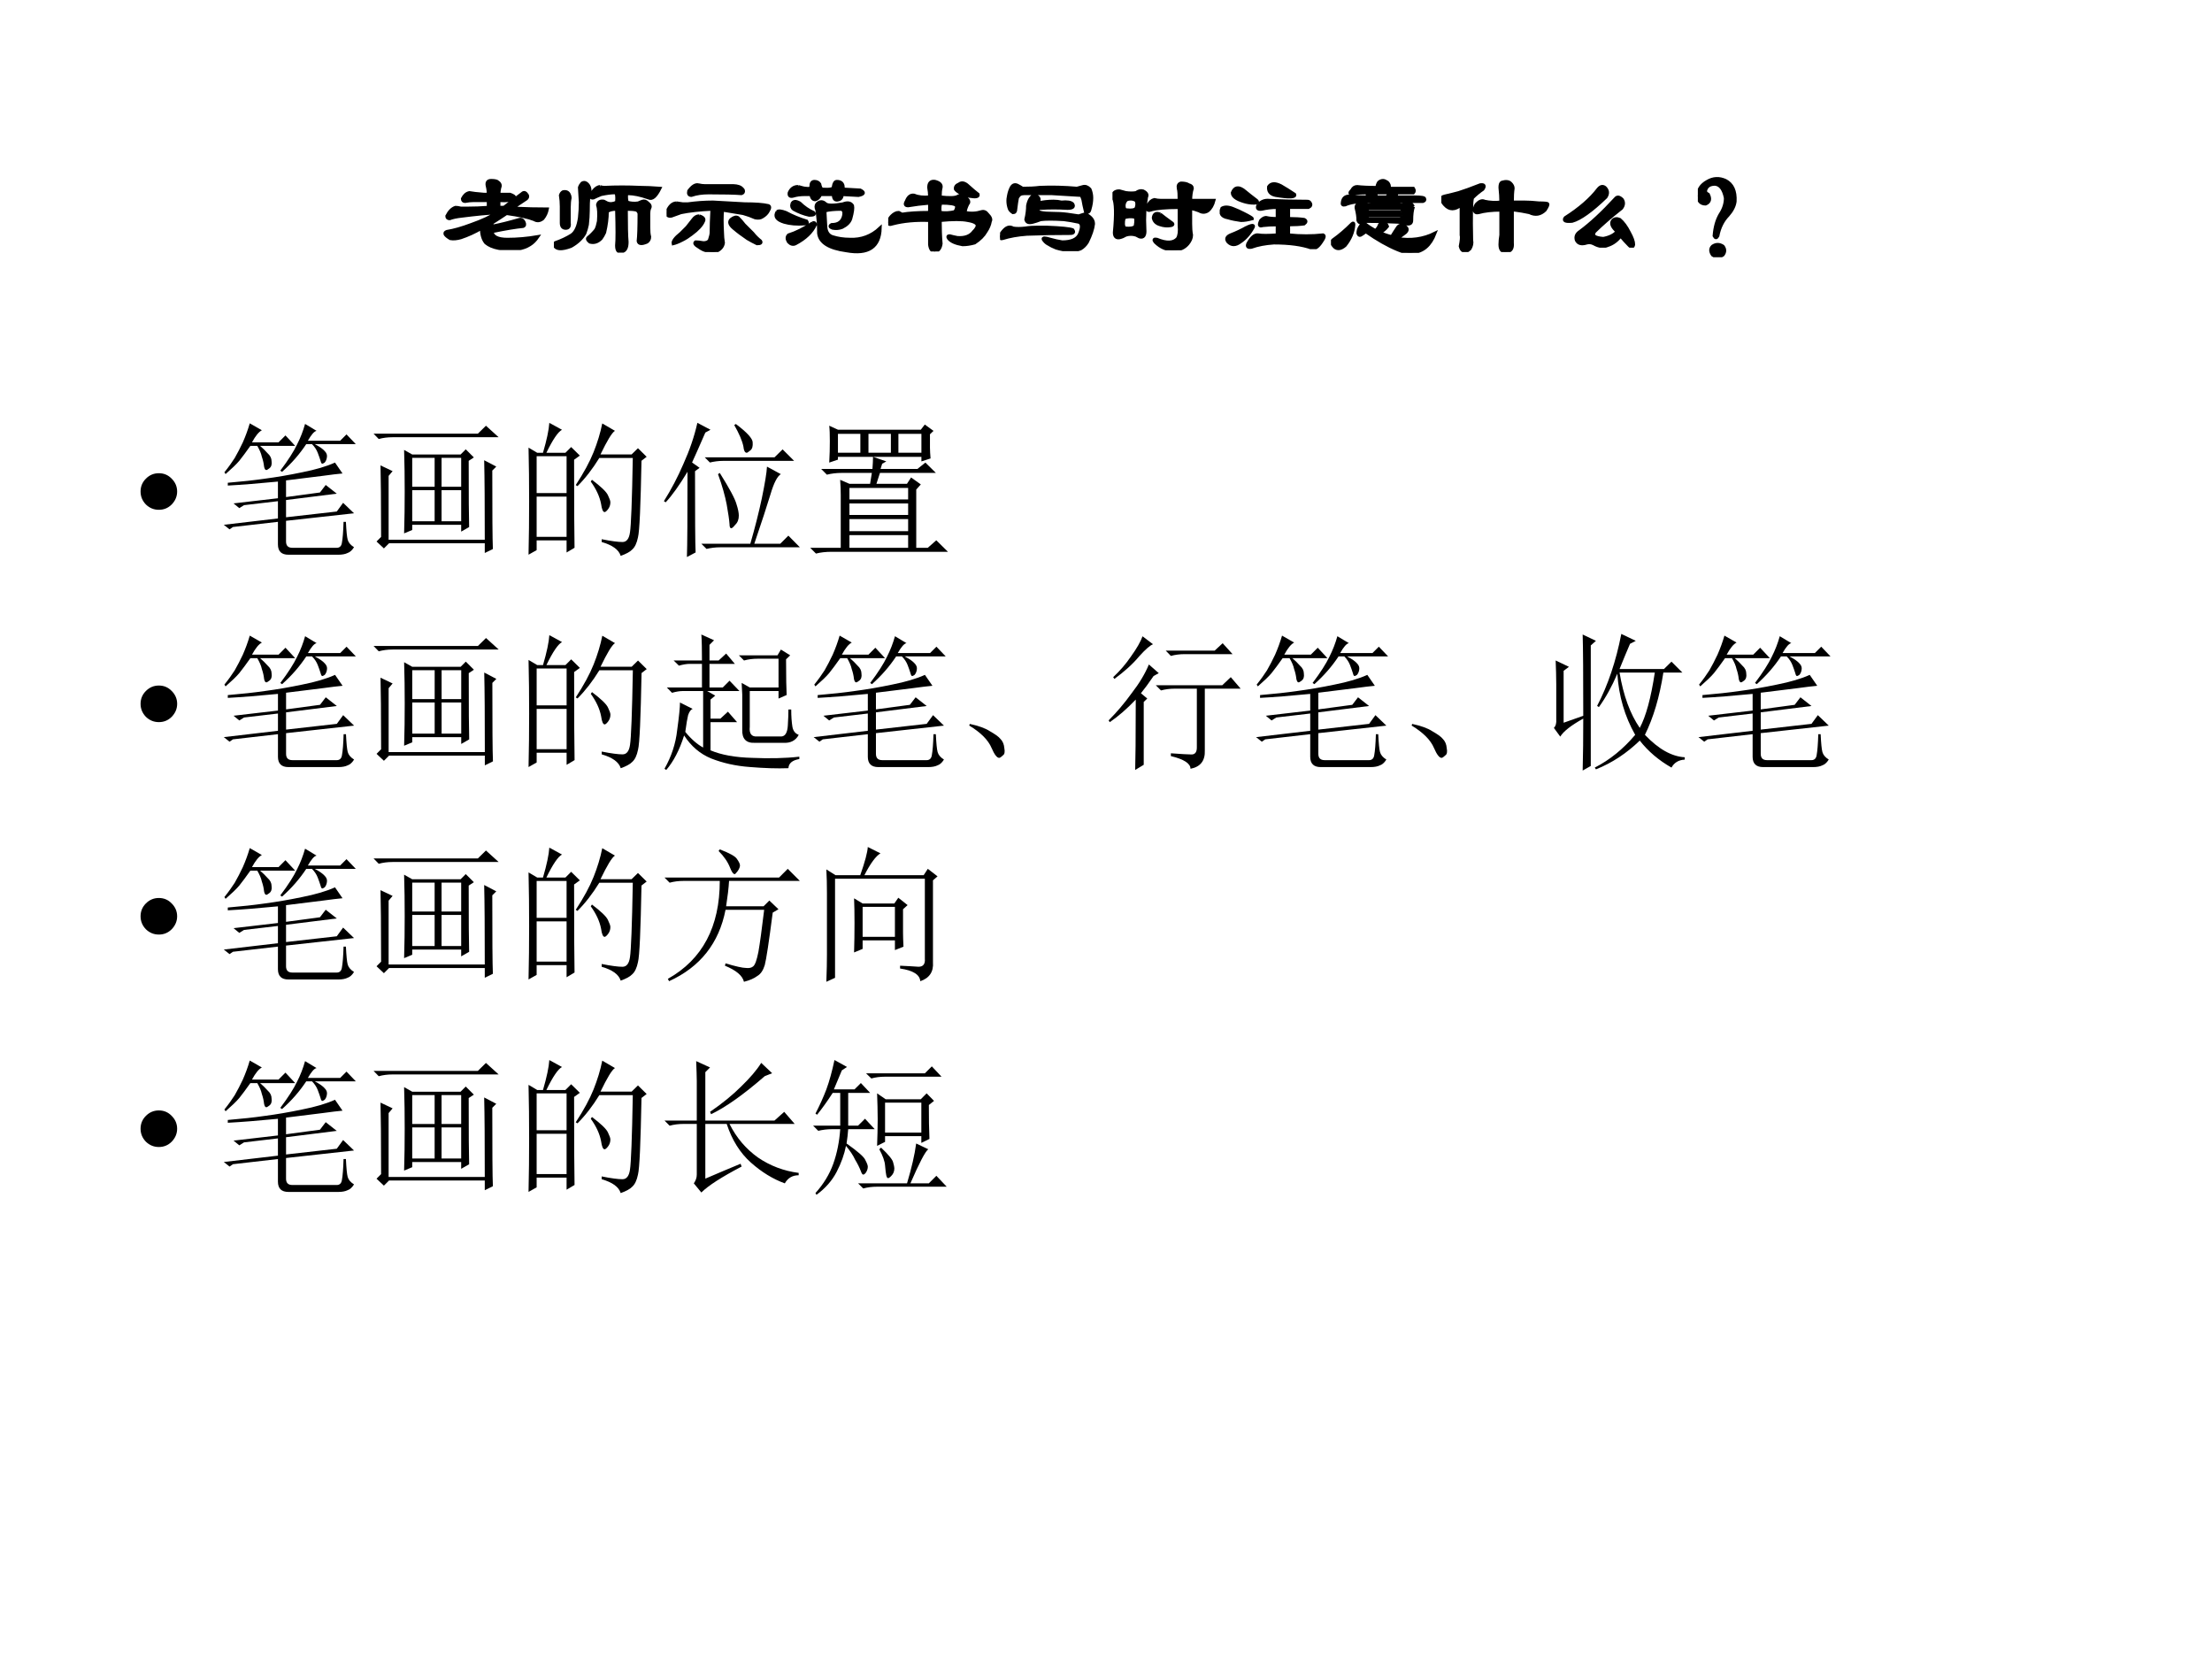 <?xml version="1.0" encoding="UTF-8" standalone="no"?>
<!DOCTYPE svg PUBLIC "-//W3C//DTD SVG 1.1//EN" "http://www.w3.org/Graphics/SVG/1.1/DTD/svg11.dtd">
<svg xmlns="http://www.w3.org/2000/svg" xmlns:xlink="http://www.w3.org/1999/xlink" version="1.1" width="720pt" height="540pt" viewBox="0 0 720 540">
<rect x="0" y="0" width="720" height="540" fill="#808080" stroke="none"/>
<g enable-background="new">
<g>
<g id="Layer-1" data-name="Artifact">
<clipPath id="cp10">
<path transform="matrix(1,0,0,-1,0,540)" d="M 0 0 L 720 0 L 720 540 L 0 540 Z " fill-rule="evenodd"/>
</clipPath>
<g clip-path="url(#cp10)">
<path transform="matrix(1,0,0,-1,0,540)" d="M 0 0 L 720 0 L 720 540 L 0 540 Z " fill="#ffffff" fill-rule="evenodd"/>
</g>
</g>
<g id="Layer-1" data-name="P">
<clipPath id="cp11">
<path transform="matrix(1,0,0,-1,0,540)" d="M 0 0 L 720 0 L 720 540 L 0 540 Z " fill-rule="evenodd"/>
</clipPath>
<g clip-path="url(#cp11)">
<symbol id="font_c_3531">
<path d="M .438 .167 C .443 .12 .49 .096 .578 .096 C .667 .096 .758 .104 .852 .12 C .831 .089 .807 .065 .781 .049 C .75 .029 .714 .016 .672 .01 C .536 -0 .44 .018 .383 .065 C .357 .096 .344 .141 .344 .198 C .281 .161 .219 .133 .156 .112 C .12 .102 .089 .099 .062 .104 C .01 .135 0 .156 .031 .167 C .094 .177 .167 .198 .25 .229 C .354 .266 .432 .302 .484 .339 C .396 .333 .289 .323 .164 .307 C .117 .302 .081 .294 .055 .284 C .039 .284 .031 .292 .031 .307 C .052 .349 .078 .375 .109 .385 C .12 .385 .135 .383 .156 .378 L .227 .378 C .279 .378 .339 .38 .406 .385 L .406 .448 L .273 .448 C .247 .448 .221 .445 .195 .44 C .18 .44 .172 .448 .172 .464 C .188 .495 .208 .513 .234 .518 C .26 .513 .305 .508 .367 .503 L .406 .503 C .406 .523 .404 .547 .398 .573 C .388 .609 .398 .628 .43 .628 C .456 .628 .474 .625 .484 .62 C .51 .604 .518 .586 .508 .565 C .503 .544 .5 .523 .5 .503 L .602 .503 C .633 .492 .646 .482 .641 .471 C .625 .451 .578 .443 .5 .448 L .5 .385 L .547 .385 C .615 .438 .669 .479 .711 .51 C .727 .526 .742 .521 .758 .495 C .763 .484 .76 .474 .75 .464 C .693 .427 .651 .398 .625 .378 C .745 .372 .849 .37 .938 .37 C .932 .339 .919 .31 .898 .284 C .872 .263 .846 .26 .82 .276 C .768 .297 .685 .315 .57 .331 C .523 .299 .479 .271 .438 .245 L .438 .214 C .516 .229 .599 .25 .688 .276 C .703 .281 .716 .273 .727 .253 C .737 .232 .734 .219 .719 .214 C .656 .208 .562 .193 .438 .167 Z "/>
</symbol>
<symbol id="font_c_1338">
<path d="M .419 .596 C .43 .591 .443 .589 .458 .589 C .562 .594 .669 .594 .779 .589 C .831 .589 .891 .586 .958 .581 C .922 .508 .888 .479 .857 .495 C .784 .521 .721 .534 .669 .534 C .654 .534 .651 .508 .661 .456 C .693 .445 .727 .443 .763 .448 C .773 .453 .786 .458 .802 .464 C .818 .469 .833 .464 .849 .448 C .87 .432 .875 .417 .865 .401 C .859 .385 .857 .37 .857 .354 L .857 .229 C .857 .193 .859 .164 .865 .143 C .865 .122 .857 .107 .841 .096 C .794 .076 .768 .078 .763 .104 C .768 .146 .771 .229 .771 .354 C .766 .37 .758 .38 .747 .385 C .727 .391 .695 .393 .654 .393 C .654 .247 .656 .148 .661 .096 C .661 .044 .646 .016 .615 .01 C .583 0 .568 .018 .568 .065 C .573 .112 .573 .221 .568 .393 C .526 .393 .497 .385 .482 .37 C .482 .312 .474 .25 .458 .182 C .448 .161 .438 .143 .427 .128 C .396 .096 .362 .086 .326 .096 C .305 .112 .299 .125 .31 .135 C .336 .156 .359 .18 .38 .206 C .391 .227 .398 .253 .404 .284 C .409 .352 .406 .401 .396 .432 C .401 .458 .419 .469 .451 .464 C .461 .458 .471 .453 .482 .448 C .508 .438 .536 .44 .568 .456 C .573 .513 .568 .542 .552 .542 C .516 .542 .474 .536 .427 .526 C .401 .516 .378 .505 .357 .495 C .326 .49 .326 .51 .357 .557 C .378 .583 .398 .596 .419 .596 M .138 .526 C .143 .516 .146 .505 .146 .495 C .141 .474 .138 .445 .138 .409 L .138 .268 C .143 .237 .133 .221 .107 .221 C .081 .221 .068 .237 .068 .268 L .068 .417 C .068 .453 .065 .487 .06 .518 C .065 .534 .073 .544 .083 .549 C .109 .555 .128 .547 .138 .526 M .302 .62 C .318 .604 .326 .583 .326 .557 C .315 .536 .31 .477 .31 .378 C .31 .341 .307 .299 .302 .253 C .297 .227 .289 .201 .279 .174 C .253 .128 .211 .089 .154 .057 C .07 .026 .021 .029 .005 .065 C 0 .076 .003 .083 .013 .089 C .07 .109 .12 .133 .161 .159 C .198 .185 .221 .237 .232 .315 C .237 .362 .24 .409 .24 .456 L .232 .589 C .237 .604 .245 .617 .255 .628 C .271 .638 .286 .635 .302 .62 Z "/>
</symbol>
<symbol id="font_c_2e6a">
<path d="M .091 .443 L .146 .435 C .161 .435 .177 .435 .193 .435 C .266 .445 .341 .451 .419 .451 C .513 .445 .609 .44 .708 .435 C .802 .435 .872 .43 .919 .419 C .935 .414 .935 .398 .919 .372 C .909 .352 .891 .333 .865 .318 C .849 .307 .828 .305 .802 .31 C .766 .326 .729 .339 .693 .349 L .505 .38 C .5 .328 .5 .258 .505 .169 C .505 .143 .508 .115 .513 .083 C .508 .047 .484 .021 .443 .005 C .417 -0 .388 .003 .357 .013 C .336 .018 .315 .029 .294 .044 C .258 .065 .247 .081 .263 .091 C .279 .091 .302 .089 .333 .083 C .359 .083 .378 .091 .388 .107 C .398 .138 .404 .161 .404 .177 C .404 .229 .406 .299 .411 .388 C .297 .383 .203 .372 .13 .357 C .099 .346 .07 .336 .044 .326 C .013 .32 -0 .333 .005 .365 C .026 .417 .055 .443 .091 .443 M .286 .607 C .307 .602 .328 .599 .349 .599 L .607 .599 C .622 .599 .638 .596 .654 .591 C .669 .586 .682 .576 .693 .56 C .698 .544 .693 .534 .677 .529 C .615 .534 .516 .536 .38 .536 C .323 .536 .271 .529 .224 .513 C .203 .513 .195 .526 .201 .552 C .232 .594 .26 .612 .286 .607 M .294 .326 C .331 .315 .344 .299 .333 .279 C .318 .242 .281 .203 .224 .161 C .198 .141 .169 .122 .138 .107 C .107 .091 .081 .081 .06 .076 C .055 .096 .078 .128 .13 .169 C .146 .185 .164 .203 .185 .224 C .201 .245 .219 .268 .24 .294 C .255 .315 .273 .326 .294 .326 M .646 .31 C .667 .289 .685 .268 .701 .247 C .727 .221 .753 .195 .779 .169 C .799 .143 .823 .12 .849 .099 C .859 .083 .849 .076 .818 .076 C .786 .091 .758 .107 .732 .122 C .685 .154 .643 .185 .607 .216 C .57 .247 .562 .273 .583 .294 C .609 .315 .63 .32 .646 .31 Z "/>
</symbol>
<symbol id="font_c_3833">
<path d="M .214 .615 C .25 .604 .273 .599 .284 .599 C .315 .594 .331 .599 .331 .615 C .331 .646 .341 .661 .362 .661 C .383 .661 .398 .654 .409 .638 C .414 .612 .422 .596 .432 .591 C .505 .586 .539 .594 .534 .615 C .539 .646 .549 .661 .565 .661 C .596 .661 .615 .648 .62 .622 C .62 .602 .625 .591 .635 .591 L .776 .583 C .818 .562 .812 .547 .76 .536 L .612 .544 C .612 .518 .602 .503 .581 .497 C .549 .487 .534 .503 .534 .544 L .417 .544 C .406 .518 .391 .503 .37 .497 C .349 .497 .336 .513 .331 .544 L .276 .544 C .234 .544 .198 .539 .167 .529 C .141 .523 .13 .534 .135 .56 C .151 .596 .177 .615 .214 .615 M .159 .458 C .169 .484 .193 .487 .229 .466 C .266 .43 .307 .401 .354 .38 C .37 .365 .357 .357 .315 .357 C .268 .367 .221 .385 .174 .411 C .159 .422 .154 .438 .159 .458 M .026 .388 C .036 .398 .062 .396 .104 .38 C .161 .349 .224 .323 .292 .302 C .302 .286 .297 .279 .276 .279 C .203 .273 .141 .279 .089 .294 C .021 .315 0 .346 .026 .388 M .346 .286 C .362 .292 .37 .286 .37 .271 C .339 .203 .279 .146 .19 .099 C .169 .089 .148 .094 .128 .115 C .112 .141 .112 .161 .128 .177 C .195 .198 .268 .234 .346 .286 M .604 .411 C .542 .411 .492 .406 .456 .396 L .464 .247 C .469 .201 .49 .172 .526 .161 C .573 .146 .625 .138 .682 .138 C .786 .133 .878 .167 .956 .24 C .951 .068 .849 0 .651 .036 C .495 .057 .411 .109 .401 .193 C .401 .266 .396 .336 .385 .404 C .375 .424 .375 .443 .385 .458 C .411 .484 .438 .484 .464 .458 C .484 .443 .536 .443 .62 .458 C .661 .474 .69 .469 .706 .443 C .711 .422 .706 .383 .69 .326 C .68 .294 .654 .268 .612 .247 C .586 .237 .557 .234 .526 .24 C .5 .25 .497 .26 .518 .271 C .581 .271 .617 .299 .628 .357 C .633 .388 .625 .406 .604 .411 Z "/>
</symbol>
<symbol id="font_c_396">
<path d="M .375 .352 L .375 .438 C .302 .432 .237 .424 .18 .414 C .154 .414 .148 .427 .164 .453 C .18 .495 .203 .513 .234 .508 C .271 .492 .318 .487 .375 .492 C .375 .523 .372 .552 .367 .578 C .367 .62 .385 .638 .422 .633 C .464 .622 .482 .604 .477 .578 C .471 .557 .469 .529 .469 .492 C .557 .482 .612 .484 .633 .5 C .654 .51 .677 .505 .703 .484 C .729 .464 .734 .445 .719 .43 C .703 .398 .695 .372 .695 .352 C .747 .341 .797 .344 .844 .359 C .865 .365 .883 .357 .898 .336 C .924 .31 .932 .289 .922 .273 C .917 .242 .904 .211 .883 .18 C .862 .143 .828 .109 .781 .078 C .745 .068 .708 .062 .672 .062 C .609 .073 .568 .091 .547 .117 C .536 .133 .539 .141 .555 .141 C .576 .135 .599 .13 .625 .125 C .693 .12 .742 .138 .773 .18 C .789 .195 .799 .211 .805 .227 C .81 .253 .781 .271 .719 .281 C .667 .292 .583 .292 .469 .281 C .469 .208 .471 .138 .477 .07 C .471 .029 .453 .005 .422 0 C .396 0 .38 .021 .375 .062 L .375 .281 C .25 .286 .138 .276 .039 .25 C .013 .24 0 .245 0 .266 C .005 .286 .016 .305 .031 .32 C .052 .341 .073 .352 .094 .352 C .104 .346 .115 .341 .125 .336 C .182 .346 .266 .352 .375 .352 M .477 .438 C .466 .422 .464 .393 .469 .352 C .516 .346 .56 .349 .602 .359 C .617 .38 .622 .398 .617 .414 C .607 .43 .56 .438 .477 .438 M .711 .602 C .758 .56 .792 .531 .812 .516 C .818 .495 .792 .49 .734 .5 C .672 .516 .63 .536 .609 .562 C .604 .583 .615 .599 .641 .609 C .661 .625 .685 .622 .711 .602 Z "/>
</symbol>
<symbol id="font_c_6c9">
<path d="M .273 .474 C .289 .5 .307 .508 .328 .497 C .354 .487 .359 .466 .344 .435 C .385 .445 .432 .451 .484 .451 C .51 .451 .534 .448 .555 .443 C .607 .448 .641 .443 .656 .427 C .672 .401 .656 .388 .609 .388 C .526 .393 .445 .393 .367 .388 C .357 .388 .346 .383 .336 .372 C .336 .352 .383 .341 .477 .341 C .518 .341 .562 .339 .609 .333 C .641 .328 .674 .323 .711 .318 C .727 .323 .742 .328 .758 .333 C .779 .333 .799 .323 .82 .302 C .836 .286 .844 .268 .844 .247 C .839 .201 .82 .146 .789 .083 C .773 .057 .753 .036 .727 .021 C .669 -0 .596 .003 .508 .029 C .482 .039 .456 .052 .43 .068 C .414 .078 .401 .091 .391 .107 C .385 .122 .406 .122 .453 .107 C .49 .096 .526 .089 .562 .083 C .646 .083 .698 .107 .719 .154 C .745 .216 .742 .253 .711 .263 C .664 .273 .62 .281 .578 .286 C .484 .292 .414 .292 .367 .286 C .341 .276 .318 .268 .297 .263 C .26 .253 .24 .26 .234 .286 C .245 .333 .25 .375 .25 .411 C .255 .438 .263 .458 .273 .474 M .164 .591 C .174 .586 .188 .578 .203 .568 C .26 .568 .312 .57 .359 .576 C .469 .581 .581 .578 .695 .568 C .716 .573 .734 .578 .75 .583 C .771 .589 .792 .581 .812 .56 C .823 .534 .828 .508 .828 .482 C .828 .451 .823 .417 .812 .38 C .807 .354 .794 .346 .773 .357 C .763 .398 .755 .435 .75 .466 C .745 .482 .74 .495 .734 .505 C .646 .51 .557 .516 .469 .521 C .385 .521 .302 .521 .219 .521 C .203 .521 .19 .518 .18 .513 C .169 .503 .161 .492 .156 .482 C .151 .456 .146 .422 .141 .38 C .141 .359 .133 .349 .117 .349 C .102 .359 .091 .37 .086 .38 C .07 .422 .068 .464 .078 .505 C .083 .531 .091 .555 .102 .576 C .117 .602 .138 .607 .164 .591 M .336 .216 C .362 .216 .391 .216 .422 .216 C .552 .211 .63 .203 .656 .193 C .672 .172 .664 .161 .633 .161 C .497 .161 .367 .159 .242 .154 C .159 .148 .086 .135 .023 .115 C .008 .109 0 .117 0 .138 C .01 .159 .023 .177 .039 .193 C .065 .219 .091 .224 .117 .208 C .148 .203 .185 .203 .227 .208 C .263 .214 .299 .216 .336 .216 Z "/>
</symbol>
<symbol id="font_c_1b26">
<path d="M .346 .365 C .315 .354 .307 .37 .323 .411 C .339 .438 .357 .453 .378 .458 C .398 .453 .417 .451 .432 .451 L .604 .451 C .604 .503 .602 .539 .596 .56 C .591 .586 .599 .602 .62 .607 C .651 .607 .674 .602 .69 .591 C .711 .586 .721 .576 .721 .56 C .711 .529 .706 .492 .706 .451 L .917 .451 C .906 .409 .888 .378 .862 .357 C .836 .341 .81 .341 .784 .357 C .758 .367 .732 .375 .706 .38 L .706 .24 C .706 .203 .708 .169 .714 .138 C .714 .112 .703 .086 .682 .06 C .651 .023 .612 .005 .565 .005 C .497 0 .438 .023 .385 .076 C .37 .096 .375 .104 .401 .099 C .49 .062 .552 .065 .589 .107 C .604 .133 .609 .172 .604 .224 L .604 .388 C .479 .388 .393 .38 .346 .365 M .214 .521 C .234 .536 .255 .542 .276 .536 C .307 .521 .318 .503 .307 .482 C .292 .398 .286 .302 .292 .193 C .297 .135 .281 .112 .245 .122 C .234 .128 .224 .133 .214 .138 C .182 .148 .151 .148 .12 .138 C .104 .128 .086 .12 .065 .115 C .034 .109 .018 .125 .018 .161 C .034 .328 .031 .432 .01 .474 C 0 .51 .013 .531 .049 .536 C .055 .536 .06 .536 .065 .536 C .086 .531 .104 .526 .12 .521 C .156 .516 .188 .516 .214 .521 M .432 .326 C .458 .305 .49 .281 .526 .255 C .552 .24 .552 .229 .526 .224 C .495 .219 .464 .221 .432 .232 C .396 .242 .375 .263 .37 .294 C .375 .331 .396 .341 .432 .326 M .128 .458 C .112 .443 .104 .424 .104 .404 C .104 .378 .112 .365 .128 .365 C .174 .359 .203 .365 .214 .38 C .224 .406 .224 .43 .214 .451 C .188 .466 .159 .469 .128 .458 M .104 .294 C .094 .247 .096 .216 .112 .201 C .159 .195 .19 .201 .206 .216 C .216 .268 .214 .297 .198 .302 C .161 .307 .13 .305 .104 .294 Z "/>
</symbol>
<symbol id="font_c_2218">
<path d="M .349 .401 C .375 .432 .409 .445 .451 .44 C .565 .435 .68 .432 .794 .432 C .805 .432 .812 .427 .818 .417 C .828 .401 .823 .388 .802 .378 L .622 .378 L .622 .276 C .68 .276 .727 .273 .763 .268 C .784 .258 .784 .245 .763 .229 C .727 .224 .68 .221 .622 .221 L .622 .128 C .732 .117 .836 .117 .935 .128 C .951 .122 .945 .102 .919 .065 C .888 .018 .859 -0 .833 .01 C .745 .042 .63 .057 .49 .057 C .411 .052 .344 .039 .286 .018 C .255 .013 .245 .023 .255 .049 C .286 .107 .318 .133 .349 .128 C .38 .122 .438 .122 .521 .128 L .521 .221 C .474 .221 .43 .219 .388 .214 C .357 .203 .352 .219 .372 .26 C .393 .281 .411 .289 .427 .284 C .448 .279 .479 .276 .521 .276 L .521 .378 C .469 .378 .422 .372 .38 .362 C .344 .357 .333 .37 .349 .401 M .224 .526 C .255 .5 .292 .471 .333 .44 C .349 .424 .341 .417 .31 .417 C .279 .417 .247 .422 .216 .432 C .148 .453 .115 .479 .115 .51 C .135 .562 .172 .568 .224 .526 M .13 .362 C .156 .352 .185 .339 .216 .323 C .268 .297 .294 .281 .294 .276 C .258 .266 .224 .26 .193 .26 C .151 .266 .112 .273 .076 .284 C .018 .294 0 .323 .021 .37 C .047 .385 .083 .383 .13 .362 M .247 .198 C .294 .219 .312 .219 .302 .198 C .271 .141 .232 .096 .185 .065 C .143 .034 .107 .034 .076 .065 C .055 .091 .062 .112 .099 .128 C .151 .148 .201 .172 .247 .198 M .552 .573 C .589 .552 .63 .526 .677 .495 C .688 .469 .63 .466 .505 .487 C .458 .497 .438 .523 .443 .565 C .464 .596 .5 .599 .552 .573 Z "/>
</symbol>
<symbol id="font_c_163f">
<path d="M .26 .232 C .271 .253 .286 .263 .307 .263 C .333 .242 .365 .221 .401 .201 C .417 .211 .43 .229 .44 .255 C .451 .271 .464 .276 .479 .271 C .495 .266 .505 .255 .51 .24 C .49 .214 .466 .195 .44 .185 C .471 .169 .508 .156 .549 .146 C .565 .172 .583 .201 .604 .232 C .62 .253 .641 .255 .667 .24 C .693 .224 .695 .206 .674 .185 C .654 .169 .628 .151 .596 .13 C .721 .109 .836 .125 .94 .177 C .898 .068 .831 .01 .737 .005 C .695 0 .651 .008 .604 .029 C .516 .065 .419 .12 .315 .193 C .294 .177 .279 .167 .268 .161 C .258 .156 .25 .161 .245 .177 C .245 .198 .25 .216 .26 .232 M .409 .544 C .404 .529 .406 .516 .417 .505 L .503 .505 C .518 .516 .523 .529 .518 .544 L .409 .544 M .19 .568 C .201 .589 .216 .599 .237 .599 C .279 .594 .339 .591 .417 .591 C .417 .607 .422 .622 .432 .638 C .443 .648 .456 .654 .471 .654 C .482 .654 .495 .648 .51 .638 C .526 .622 .531 .604 .526 .583 L .745 .583 C .755 .568 .755 .555 .745 .544 L .589 .544 C .599 .529 .591 .516 .565 .505 L .753 .505 C .815 .505 .846 .5 .846 .49 C .852 .479 .846 .471 .831 .466 L .323 .466 C .24 .466 .174 .456 .128 .435 C .107 .43 .099 .438 .104 .458 C .109 .495 .13 .513 .167 .513 C .214 .508 .273 .505 .346 .505 C .326 .516 .323 .529 .339 .544 C .292 .544 .245 .542 .198 .536 C .167 .531 .164 .542 .19 .568 M .635 .372 C .651 .388 .651 .398 .635 .404 L .339 .404 C .318 .388 .318 .378 .339 .372 L .635 .372 M .643 .341 L .339 .341 C .323 .331 .32 .32 .331 .31 L .628 .31 C .648 .32 .654 .331 .643 .341 M .745 .419 C .734 .388 .729 .346 .729 .294 C .729 .268 .714 .258 .682 .263 C .651 .273 .622 .279 .596 .279 C .503 .284 .406 .286 .307 .286 C .297 .281 .286 .276 .276 .271 C .26 .271 .25 .279 .245 .294 C .245 .326 .24 .362 .229 .404 C .224 .43 .24 .445 .276 .451 C .292 .451 .31 .445 .331 .435 C .393 .44 .464 .443 .542 .443 C .578 .443 .609 .44 .635 .435 C .651 .435 .669 .44 .69 .451 C .711 .456 .729 .445 .745 .419 M .206 .255 C .201 .188 .174 .125 .128 .068 C .091 .036 .06 .031 .034 .052 C .003 .083 -0 .107 .026 .122 C .078 .159 .133 .206 .19 .263 C .201 .273 .206 .271 .206 .255 Z "/>
</symbol>
<symbol id="font_c_3f0">
<path d="M .531 .068 C .531 .094 .534 .122 .539 .154 L .539 .38 C .456 .38 .388 .372 .336 .357 C .315 .352 .302 .359 .297 .38 C .302 .406 .31 .424 .32 .435 C .346 .461 .37 .469 .391 .458 C .438 .448 .487 .445 .539 .451 C .539 .492 .536 .536 .531 .583 C .531 .609 .536 .625 .547 .63 C .583 .641 .609 .638 .625 .622 C .641 .607 .648 .591 .648 .576 C .643 .544 .641 .503 .641 .451 L .75 .451 C .792 .451 .836 .448 .883 .443 C .935 .443 .961 .44 .961 .435 C .966 .43 .958 .411 .938 .38 C .896 .339 .849 .331 .797 .357 C .75 .367 .706 .375 .664 .38 L .641 .38 L .641 .083 C .646 .031 .628 .005 .586 .005 C .549 -0 .531 .021 .531 .068 M .375 .568 C .344 .547 .312 .521 .281 .49 C .271 .458 .268 .331 .273 .107 C .279 .081 .273 .055 .258 .029 C .237 .008 .216 .003 .195 .013 C .185 .018 .177 .031 .172 .052 C .182 .104 .185 .138 .18 .154 L .18 .427 C .122 .38 .073 .38 .031 .427 C .016 .443 .005 .461 0 .482 C 0 .492 .01 .5 .031 .505 C .078 .516 .12 .526 .156 .536 C .208 .552 .273 .576 .352 .607 C .388 .612 .396 .599 .375 .568 Z "/>
</symbol>
<symbol id="font_c_378">
<path d="M .474 .443 C .49 .464 .51 .461 .536 .435 C .552 .409 .549 .383 .529 .357 C .43 .279 .349 .208 .286 .146 C .26 .109 .286 .089 .365 .083 C .422 .094 .464 .115 .49 .146 C .443 .188 .43 .221 .451 .247 C .466 .263 .487 .266 .513 .255 C .544 .229 .573 .19 .599 .138 C .625 .091 .638 .055 .638 .029 C .633 .003 .62 -0 .599 .021 C .573 .047 .547 .076 .521 .107 C .49 .065 .451 .036 .404 .021 C .367 .005 .326 .01 .279 .036 C .258 .047 .237 .049 .216 .044 C .169 .029 .138 .036 .122 .068 C .112 .099 .122 .125 .154 .146 C .253 .219 .359 .318 .474 .443 M .083 .24 C .021 .234 0 .245 .021 .271 C .151 .354 .25 .44 .318 .529 C .339 .555 .359 .56 .38 .544 C .406 .518 .409 .49 .388 .458 C .258 .333 .156 .26 .083 .24 Z "/>
</symbol>
<symbol id="font_c_55a0">
<path d="M .086 .685 C .138 .716 .193 .719 .25 .693 C .312 .661 .341 .599 .336 .505 C .331 .464 .31 .422 .273 .38 C .227 .333 .195 .271 .18 .193 C .169 .172 .159 .172 .148 .193 C .154 .271 .172 .336 .203 .388 C .234 .435 .25 .484 .25 .536 C .234 .615 .203 .656 .156 .661 C .109 .661 .081 .643 .07 .607 C .065 .591 .073 .578 .094 .568 C .115 .526 .107 .497 .07 .482 C .029 .482 .005 .505 0 .552 C 0 .609 .029 .654 .086 .685 M .227 .099 C .247 .073 .247 .047 .227 .021 C .195 -0 .164 -0 .133 .021 C .112 .052 .112 .078 .133 .099 C .164 .12 .195 .12 .227 .099 Z "/>
</symbol>
<use xlink:href="#font_c_3531" transform="matrix(36,0,0,-36,144.355,81.38)"/>
<use xlink:href="#font_c_1338" transform="matrix(36,0,0,-36,180.287,82.224)"/>
<use xlink:href="#font_c_2e6a" transform="matrix(36,0,0,-36,216.97,82.036)"/>
<use xlink:href="#font_c_3833" transform="matrix(36,0,0,-36,252.059,82.88)"/>
<use xlink:href="#font_c_396" transform="matrix(36,0,0,-36,289.116,81.849)"/>
<use xlink:href="#font_c_6c9" transform="matrix(36,0,0,-36,325.517,81.755)"/>
<use xlink:href="#font_c_1b26" transform="matrix(36,0,0,-36,362.106,81.474)"/>
<use xlink:href="#font_c_2218" transform="matrix(36,0,0,-36,397.007,81.099)"/>
<use xlink:href="#font_c_163f" transform="matrix(36,0,0,-36,433.221,82.318)"/>
<use xlink:href="#font_c_3f0" transform="matrix(36,0,0,-36,469.154,82.036)"/>
<use xlink:href="#font_c_378" transform="matrix(36,0,0,-36,508.742,80.63)"/>
<use xlink:href="#font_c_55a0" transform="matrix(36,0,0,-36,552.644,83.724)"/>
<use xlink:href="#font_c_3531" stroke-width=".029" stroke-linecap="butt" stroke-miterlimit="10" stroke-linejoin="miter" transform="matrix(36,0,0,-36,144.355,81.38)" fill="none" stroke="#000000"/>
<use xlink:href="#font_c_1338" stroke-width=".029" stroke-linecap="butt" stroke-miterlimit="10" stroke-linejoin="miter" transform="matrix(36,0,0,-36,180.287,82.224)" fill="none" stroke="#000000"/>
<use xlink:href="#font_c_2e6a" stroke-width=".029" stroke-linecap="butt" stroke-miterlimit="10" stroke-linejoin="miter" transform="matrix(36,0,0,-36,216.97,82.036)" fill="none" stroke="#000000"/>
<use xlink:href="#font_c_3833" stroke-width=".029" stroke-linecap="butt" stroke-miterlimit="10" stroke-linejoin="miter" transform="matrix(36,0,0,-36,252.059,82.88)" fill="none" stroke="#000000"/>
<use xlink:href="#font_c_396" stroke-width=".029" stroke-linecap="butt" stroke-miterlimit="10" stroke-linejoin="miter" transform="matrix(36,0,0,-36,289.116,81.849)" fill="none" stroke="#000000"/>
<use xlink:href="#font_c_6c9" stroke-width=".029" stroke-linecap="butt" stroke-miterlimit="10" stroke-linejoin="miter" transform="matrix(36,0,0,-36,325.517,81.755)" fill="none" stroke="#000000"/>
<use xlink:href="#font_c_1b26" stroke-width=".029" stroke-linecap="butt" stroke-miterlimit="10" stroke-linejoin="miter" transform="matrix(36,0,0,-36,362.106,81.474)" fill="none" stroke="#000000"/>
<use xlink:href="#font_c_2218" stroke-width=".029" stroke-linecap="butt" stroke-miterlimit="10" stroke-linejoin="miter" transform="matrix(36,0,0,-36,397.007,81.099)" fill="none" stroke="#000000"/>
<use xlink:href="#font_c_163f" stroke-width=".029" stroke-linecap="butt" stroke-miterlimit="10" stroke-linejoin="miter" transform="matrix(36,0,0,-36,433.221,82.318)" fill="none" stroke="#000000"/>
<use xlink:href="#font_c_3f0" stroke-width=".029" stroke-linecap="butt" stroke-miterlimit="10" stroke-linejoin="miter" transform="matrix(36,0,0,-36,469.154,82.036)" fill="none" stroke="#000000"/>
<use xlink:href="#font_c_378" stroke-width=".029" stroke-linecap="butt" stroke-miterlimit="10" stroke-linejoin="miter" transform="matrix(36,0,0,-36,508.742,80.63)" fill="none" stroke="#000000"/>
<use xlink:href="#font_c_55a0" stroke-width=".029" stroke-linecap="butt" stroke-miterlimit="10" stroke-linejoin="miter" transform="matrix(36,0,0,-36,552.644,83.724)" fill="none" stroke="#000000"/>
</g>
</g>
<g id="Layer-1" data-name="P">
<clipPath id="cp13">
<path transform="matrix(1,0,0,-1,0,540)" d="M 0 0 L 720 0 L 720 540 L 0 540 Z " fill-rule="evenodd"/>
</clipPath>
<g clip-path="url(#cp13)">
<symbol id="font_e_87">
<path d="M 0 .124 C 0 .158 .012 .187 .036 .211 C .061 .236 .09 .248 .124 .248 C .158 .248 .187 .236 .211 .211 C .235 .187 .248 .158 .248 .124 C .248 .09 .235 .061 .211 .036 C .187 .012 .158 0 .124 0 C .09 0 .061 .012 .036 .036 C .012 .061 0 .09 0 .124 Z "/>
</symbol>
<use xlink:href="#font_e_87" transform="matrix(48,0,0,-48,45.755,165.935)"/>
</g>
</g>
<g id="Layer-1" data-name="P">
<clipPath id="cp15">
<path transform="matrix(1,0,0,-1,0,540)" d="M 0 0 L 720 0 L 720 540 L 0 540 Z " fill-rule="evenodd"/>
</clipPath>
<g clip-path="url(#cp15)">
<symbol id="font_10_3144">
<path d="M .176 .891 L .258 .844 C .237 .833 .215 .806 .191 .762 L .371 .762 L .418 .809 L .484 .738 L .246 .738 C .264 .723 .281 .706 .297 .688 C .315 .672 .324 .654 .324 .633 C .327 .612 .322 .596 .309 .586 C .298 .578 .292 .574 .289 .574 C .281 .574 .276 .582 .273 .598 C .271 .618 .266 .641 .258 .664 C .253 .688 .242 .712 .227 .738 L .18 .738 C .151 .697 .126 .663 .105 .637 C .085 .613 .053 .583 .012 .547 L .004 .559 C .033 .595 .056 .628 .074 .656 C .092 .688 .111 .723 .129 .762 C .147 .803 .163 .846 .176 .891 M .629 .84 C .613 .837 .594 .815 .57 .773 L .789 .773 L .832 .816 L .895 .75 L .617 .75 C .651 .732 .673 .716 .684 .703 C .697 .69 .702 .676 .699 .66 C .697 .645 .691 .633 .684 .625 C .676 .62 .671 .617 .668 .617 C .663 .617 .659 .624 .656 .637 C .651 .652 .645 .671 .637 .691 C .629 .712 .616 .732 .598 .75 L .559 .75 C .514 .682 .46 .62 .395 .562 L .383 .57 C .438 .643 .475 .702 .496 .746 C .52 .793 .538 .84 .551 .887 L .629 .84 M .027 .488 C .121 .496 .206 .505 .281 .516 C .357 .526 .44 .54 .531 .559 C .622 .577 .697 .599 .754 .625 L .805 .551 C .773 .548 .729 .543 .672 .535 C .612 .527 .529 .517 .422 .504 L .422 .391 L .652 .422 L .691 .473 L .766 .414 L .422 .371 L .422 .254 L .766 .293 L .809 .352 L .883 .281 L .422 .23 L .422 .09 C .422 .061 .436 .047 .465 .047 L .766 .047 C .786 .047 .798 .059 .801 .082 C .806 .108 .81 .155 .812 .223 L .828 .223 C .831 .16 .835 .12 .84 .102 C .845 .083 .859 .066 .883 .051 C .87 .03 .855 .017 .84 .012 C .824 .004 .803 0 .777 0 L .438 0 C .391 0 .367 .023 .367 .07 L .367 .223 L .062 .188 L .039 .172 L 0 .203 L .367 .246 L .367 .363 L .137 .336 L .105 .316 L .066 .348 L .367 .383 L .367 .496 C .234 .483 .121 .474 .027 .469 L .027 .488 Z "/>
</symbol>
<symbol id="font_10_2b6b">
<path d="M .754 .09 C .754 .327 .753 .507 .75 .629 L .832 .586 L .805 .559 C .805 .27 .806 .092 .809 .027 L .754 0 L .754 .066 L .105 .066 L .07 .031 L .02 .078 L .051 .109 C .051 .354 .049 .516 .047 .594 L .129 .555 L .102 .523 L .102 .09 L .754 .09 M .207 .133 C .21 .229 .211 .324 .211 .418 C .211 .512 .21 .605 .207 .699 L .262 .668 L .59 .668 L .625 .703 L .68 .648 L .645 .625 C .645 .385 .646 .236 .648 .176 L .594 .145 L .594 .191 L .262 .191 L .262 .156 L .207 .133 M .262 .645 L .262 .449 L .414 .449 L .414 .645 L .262 .645 M .461 .645 L .461 .449 L .594 .449 L .594 .645 L .461 .645 M .262 .426 L .262 .215 L .414 .215 L .414 .426 L .262 .426 M .461 .426 L .461 .215 L .594 .215 L .594 .426 L .461 .426 M 0 .809 L .707 .809 L .762 .863 L .848 .785 L .129 .785 C .095 .785 .064 .781 .035 .773 L 0 .809 Z "/>
</symbol>
<symbol id="font_10_2cb4">
<path d="M .055 .676 L .055 .426 L .258 .426 L .258 .676 L .055 .676 M .055 .402 L .055 .129 L .258 .129 L .258 .402 L .055 .402 M .309 .652 C .309 .348 .31 .148 .312 .055 L .258 .023 L .258 .105 L .055 .105 L .055 .039 L 0 .008 C .003 .13 .004 .251 .004 .371 C .004 .493 .003 .615 0 .734 L .059 .699 L .098 .699 C .124 .788 .138 .855 .141 .902 L .227 .855 C .201 .842 .165 .79 .121 .699 L .25 .699 L .289 .738 L .348 .68 L .309 .652 M .5 .898 L .586 .848 C .565 .835 .533 .781 .488 .688 L .699 .688 L .742 .73 L .801 .672 L .766 .645 C .76 .34 .753 .167 .742 .125 C .734 .086 .721 .059 .703 .043 C .688 .027 .661 .013 .625 0 C .612 .042 .569 .073 .496 .094 L .496 .113 C .561 .1 .608 .094 .637 .094 C .665 .094 .682 .116 .688 .16 C .695 .204 .702 .372 .707 .664 L .48 .664 C .434 .589 .384 .525 .332 .473 L .32 .48 C .375 .564 .415 .638 .441 .703 C .467 .768 .487 .833 .5 .898 M .43 .516 C .492 .469 .529 .434 .539 .41 C .549 .389 .555 .374 .555 .363 C .555 .345 .549 .329 .539 .316 C .529 .303 .521 .297 .516 .297 C .505 .297 .497 .315 .492 .352 C .482 .404 .458 .454 .422 .504 L .43 .516 Z "/>
</symbol>
<symbol id="font_10_57d">
<path d="M .156 0 C .159 .078 .16 .271 .16 .578 C .105 .487 .056 .418 .012 .371 L 0 .379 C .049 .457 .094 .542 .133 .633 C .174 .724 .206 .816 .227 .91 L .316 .863 L .281 .844 C .24 .75 .21 .682 .191 .641 L .242 .605 L .211 .582 C .211 .27 .212 .086 .215 .031 L .156 0 M .477 .895 L .488 .902 C .564 .845 .602 .803 .602 .777 C .604 .751 .599 .733 .586 .723 C .573 .712 .565 .707 .562 .707 C .549 .707 .542 .721 .539 .75 C .531 .789 .51 .837 .477 .895 M .277 .676 L .75 .676 L .805 .73 L .883 .652 L .402 .652 C .371 .652 .341 .648 .312 .641 L .277 .676 M .367 .562 L .379 .57 C .444 .466 .482 .396 .492 .359 C .503 .326 .508 .299 .508 .281 C .508 .255 .5 .234 .484 .219 C .471 .203 .462 .195 .457 .195 C .449 .195 .445 .204 .445 .223 C .443 .254 .436 .298 .426 .355 C .415 .413 .396 .482 .367 .562 M .699 .613 L .793 .562 C .77 .549 .746 .504 .723 .426 C .699 .348 .663 .236 .613 .09 L .789 .09 L .844 .145 L .922 .066 L .383 .066 C .349 .066 .318 .062 .289 .055 L .254 .09 L .586 .09 C .617 .197 .643 .299 .664 .398 C .685 .5 .697 .572 .699 .613 Z "/>
</symbol>
<symbol id="font_10_359e">
<path d="M .188 .812 L .188 .684 L .34 .684 L .34 .812 L .188 .812 M .395 .812 L .395 .684 L .547 .684 L .547 .812 L .395 .812 M .598 .812 L .598 .684 L .754 .684 L .754 .812 L .598 .812 M .129 .867 L .188 .84 L .75 .84 L .777 .875 L .836 .832 L .812 .809 C .812 .775 .812 .745 .812 .719 C .812 .695 .814 .671 .816 .645 L .754 .625 L .754 .656 L .188 .656 L .188 .637 L .129 .617 C .132 .669 .133 .717 .133 .762 C .133 .806 .132 .841 .129 .867 M .266 .125 L .266 .039 L .664 .039 L .664 .125 L .266 .125 M .074 .574 L .422 .574 C .424 .603 .426 .63 .426 .656 L .516 .625 L .488 .609 L .477 .574 L .727 .574 L .781 .617 L .852 .547 L .473 .547 C .465 .521 .457 .496 .449 .473 L .656 .473 L .684 .516 L .75 .469 L .719 .434 L .719 .039 L .797 .039 L .855 .09 L .934 .012 L .145 .012 C .105 .012 .07 .008 .039 0 L 0 .039 L .207 .039 L .207 .398 C .207 .427 .206 .461 .203 .5 L .266 .473 L .406 .473 L .418 .547 L .215 .547 C .178 .547 .145 .543 .113 .535 L .074 .574 M .266 .445 L .266 .367 L .664 .367 L .664 .445 L .266 .445 M .266 .34 L .266 .262 L .664 .262 L .664 .34 L .266 .34 M .266 .234 L .266 .152 L .664 .152 L .664 .234 L .266 .234 Z "/>
</symbol>
<use xlink:href="#font_10_3144" transform="matrix(48,0,0,-48,72.849,180.56)"/>
<use xlink:href="#font_10_2b6b" transform="matrix(48,0,0,-48,121.599,179.998)"/>
<use xlink:href="#font_10_2cb4" transform="matrix(48,0,0,-48,172.036,180.935)"/>
<use xlink:href="#font_10_57d" transform="matrix(48,0,0,-48,216.099,181.31)"/>
<use xlink:href="#font_10_359e" transform="matrix(48,0,0,-48,263.724,180.185)"/>
</g>
</g>
<g id="Layer-1" data-name="P">
<clipPath id="cp17">
<path transform="matrix(1,0,0,-1,0,540)" d="M 0 0 L 720 0 L 720 540 L 0 540 Z " fill-rule="evenodd"/>
</clipPath>
<g clip-path="url(#cp17)">
<use xlink:href="#font_e_87" transform="matrix(48.024,0,0,-48.024,45.756,235.05)"/>
</g>
</g>
<g id="Layer-1" data-name="P">
<clipPath id="cp18">
<path transform="matrix(1,0,0,-1,0,540)" d="M 0 0 L 720 0 L 720 540 L 0 540 Z " fill-rule="evenodd"/>
</clipPath>
<g clip-path="url(#cp18)">
<symbol id="font_10_43a7">
<path d="M .527 .273 L .527 .512 L .523 .59 L .578 .559 L .773 .559 L .773 .754 L .633 .754 C .599 .754 .568 .75 .539 .742 L .504 .777 L .766 .777 L .789 .816 L .852 .777 L .824 .75 C .824 .625 .826 .544 .828 .508 L .773 .484 L .773 .535 L .578 .535 L .578 .293 C .573 .246 .59 .224 .629 .227 L .793 .227 C .819 .229 .833 .254 .836 .301 C .839 .348 .84 .384 .84 .41 L .859 .41 C .859 .363 .862 .324 .867 .293 C .872 .264 .887 .246 .91 .238 C .889 .199 .854 .181 .805 .184 L .613 .184 C .553 .181 .525 .211 .527 .273 M .254 .742 C .254 .815 .253 .874 .25 .918 L .336 .879 L .305 .848 L .305 .742 L .367 .742 L .418 .789 L .477 .719 L .305 .719 L .305 .559 L .395 .559 L .441 .605 L .508 .535 L .289 .535 L .344 .504 L .312 .477 L .312 .348 L .379 .348 L .43 .395 L .492 .324 L .312 .324 L .312 .133 C .385 .102 .479 .085 .594 .082 C .711 .077 .818 .079 .914 .09 L .914 .074 C .867 .066 .842 .046 .84 .012 C .764 .009 .677 .012 .578 .02 C .482 .027 .395 .047 .316 .078 C .241 .109 .18 .161 .133 .234 C .102 .135 .061 .057 .012 0 L 0 .008 C .047 .091 .076 .178 .086 .27 C .099 .363 .105 .426 .105 .457 L .191 .414 C .178 .409 .168 .395 .16 .371 C .155 .35 .148 .312 .141 .258 C .182 .208 .223 .173 .262 .152 L .262 .535 L .125 .535 C .104 .535 .079 .531 .051 .523 L .016 .559 L .254 .559 L .254 .719 L .172 .719 C .151 .719 .126 .715 .098 .707 L .062 .742 L .254 .742 Z "/>
</symbol>
<symbol id="font_10_1c3">
<path d="M .152 .066 C .129 .121 .078 .172 0 .219 L .004 .23 C .064 .217 .109 .201 .141 .18 C .174 .161 .198 .145 .211 .129 C .227 .113 .236 .092 .238 .066 C .243 .04 .24 .023 .227 .016 C .216 .005 .208 0 .203 0 C .188 0 .171 .022 .152 .066 Z "/>
</symbol>
<symbol id="font_10_3e7c">
<path d="M .387 .809 L .719 .809 L .773 .859 L .84 .785 L .516 .785 C .482 .785 .451 .781 .422 .773 L .387 .809 M .422 .113 C .492 .108 .539 .105 .562 .105 C .586 .105 .598 .121 .598 .152 L .598 .551 L .449 .551 C .415 .551 .384 .547 .355 .539 L .32 .574 L .77 .574 L .828 .629 L .895 .551 L .652 .551 L .652 .133 C .655 .062 .622 .021 .555 .008 C .555 .044 .51 .073 .422 .094 L .422 .113 M .23 .906 L .301 .852 C .283 .846 .251 .819 .207 .77 C .163 .717 .107 .667 .039 .617 L .031 .629 C .076 .671 .116 .717 .152 .77 C .191 .824 .217 .87 .23 .906 M .238 .461 L .238 .035 L .18 0 C .182 .057 .184 .216 .184 .477 C .124 .414 .065 .363 .008 .324 L 0 .336 C .055 .391 .107 .452 .156 .52 C .208 .587 .247 .652 .273 .715 L .34 .656 L .305 .637 C .271 .587 .242 .548 .219 .52 L .262 .484 L .238 .461 Z "/>
</symbol>
<symbol id="font_10_1b66">
<path d="M .445 .664 C .471 .508 .517 .383 .582 .289 C .624 .367 .658 .492 .684 .664 L .445 .664 M .457 .926 L .555 .879 L .516 .859 C .495 .81 .471 .753 .445 .688 L .746 .688 L .797 .738 L .871 .664 L .742 .664 C .716 .497 .674 .357 .617 .242 C .708 .146 .798 .095 .887 .09 L .887 .074 C .845 .072 .815 .053 .797 .02 C .711 .069 .639 .13 .582 .203 C .493 .117 .395 .052 .285 .008 L .277 .02 C .379 .072 .47 .146 .551 .242 C .48 .367 .44 .505 .43 .656 C .393 .57 .352 .495 .305 .43 L .293 .438 C .366 .578 .421 .741 .457 .926 M .016 .348 L .016 .586 C .016 .638 .014 .691 .012 .746 L .102 .703 L .066 .676 L .066 .324 L .199 .371 C .199 .645 .198 .828 .195 .922 L .285 .879 L .25 .848 L .25 .031 L .195 0 C .198 .107 .199 .224 .199 .352 C .118 .307 .066 .267 .043 .23 L 0 .289 C .013 .302 .018 .322 .016 .348 Z "/>
</symbol>
<use xlink:href="#font_10_3144" transform="matrix(48.024,0,0,-48.024,72.85,249.682)"/>
<use xlink:href="#font_10_2b6b" transform="matrix(48.024,0,0,-48.024,121.601,249.119)"/>
<use xlink:href="#font_10_2cb4" transform="matrix(48.024,0,0,-48.024,172.039,250.057)"/>
<use xlink:href="#font_10_43a7" transform="matrix(48.024,0,0,-48.024,216.288,250.62)"/>
<use xlink:href="#font_10_3144" transform="matrix(48.024,0,0,-48.024,264.85,249.682)"/>
<use xlink:href="#font_10_1c3" transform="matrix(48.024,0,0,-48.024,315.477,246.68)"/>
<use xlink:href="#font_10_3e7c" transform="matrix(48.024,0,0,-48.024,360.85,250.62)"/>
<use xlink:href="#font_10_3144" transform="matrix(48.024,0,0,-48.024,408.85,249.682)"/>
<use xlink:href="#font_10_1c3" transform="matrix(48.024,0,0,-48.024,459.477,246.68)"/>
<use xlink:href="#font_10_1b66" transform="matrix(48.024,0,0,-48.024,505.788,250.807)"/>
<use xlink:href="#font_10_3144" transform="matrix(48.024,0,0,-48.024,552.85,249.682)"/>
</g>
</g>
<g id="Layer-1" data-name="P">
<clipPath id="cp19">
<path transform="matrix(1,0,0,-1,0,540)" d="M 0 0 L 720 0 L 720 540 L 0 540 Z " fill-rule="evenodd"/>
</clipPath>
<g clip-path="url(#cp19)">
<use xlink:href="#font_e_87" transform="matrix(48,0,0,-48,45.755,304.195)"/>
</g>
</g>
<g id="Layer-1" data-name="P">
<clipPath id="cp20">
<path transform="matrix(1,0,0,-1,0,540)" d="M 0 0 L 720 0 L 720 540 L 0 540 Z " fill-rule="evenodd"/>
</clipPath>
<g clip-path="url(#cp20)">
<symbol id="font_10_1be9">
<path d="M 0 .707 L .777 .707 L .836 .766 L .918 .684 L .438 .684 C .435 .634 .428 .577 .418 .512 L .672 .512 L .711 .551 L .773 .492 L .734 .469 C .708 .268 .69 .15 .68 .113 C .669 .077 .652 .052 .629 .039 C .608 .023 .578 .01 .539 0 C .529 .042 .486 .078 .41 .109 L .414 .125 C .484 .104 .53 .094 .551 .094 C .574 .091 .591 .095 .602 .105 C .615 .116 .626 .148 .637 .203 C .647 .26 .66 .355 .676 .488 L .414 .488 C .37 .262 .242 .1 .031 .004 L .023 .02 C .258 .152 .375 .374 .375 .684 L .129 .684 C .095 .684 .064 .68 .035 .672 L 0 .707 M .375 .898 C .443 .872 .482 .85 .492 .832 C .505 .814 .512 .799 .512 .789 C .512 .779 .507 .766 .496 .75 C .486 .737 .479 .73 .477 .73 C .466 .73 .456 .745 .445 .773 C .43 .812 .404 .85 .367 .887 L .375 .898 Z "/>
</symbol>
<symbol id="font_10_a41">
<path d="M .246 .508 L .246 .305 L .465 .305 L .465 .508 L .246 .508 M .5 .109 C .552 .107 .594 .104 .625 .102 C .656 .102 .671 .12 .668 .156 L .668 .699 L .059 .699 L .059 .027 L 0 0 C .003 .076 .004 .137 .004 .184 L .004 .602 C .004 .656 .003 .71 0 .762 L .062 .723 L .23 .723 C .262 .814 .279 .878 .281 .914 L .367 .871 C .336 .853 .299 .803 .258 .723 L .66 .723 L .688 .766 L .754 .715 L .723 .688 L .723 .133 C .728 .068 .699 .025 .637 .004 C .634 .048 .589 .077 .5 .09 L .5 .109 M .52 .332 C .52 .311 .521 .28 .523 .238 L .465 .215 L .465 .281 L .246 .281 L .246 .223 L .188 .199 C .19 .264 .191 .331 .191 .398 C .191 .466 .19 .522 .188 .566 L .246 .531 L .461 .531 L .488 .57 L .551 .52 L .52 .492 L .52 .332 Z "/>
</symbol>
<use xlink:href="#font_10_3144" transform="matrix(48,0,0,-48,72.849,318.82)"/>
<use xlink:href="#font_10_2b6b" transform="matrix(48,0,0,-48,121.599,318.257)"/>
<use xlink:href="#font_10_2cb4" transform="matrix(48,0,0,-48,172.036,319.195)"/>
<use xlink:href="#font_10_1be9" transform="matrix(48,0,0,-48,216.286,319.57)"/>
<use xlink:href="#font_10_a41" transform="matrix(48,0,0,-48,268.974,319.57)"/>
</g>
</g>
<g id="Layer-1" data-name="P">
<clipPath id="cp21">
<path transform="matrix(1,0,0,-1,0,540)" d="M 0 0 L 720 0 L 720 540 L 0 540 Z " fill-rule="evenodd"/>
</clipPath>
<g clip-path="url(#cp21)">
<use xlink:href="#font_e_87" transform="matrix(48,0,0,-48,45.755,373.345)"/>
</g>
</g>
<g id="Layer-1" data-name="P">
<clipPath id="cp22">
<path transform="matrix(1,0,0,-1,0,540)" d="M 0 0 L 720 0 L 720 540 L 0 540 Z " fill-rule="evenodd"/>
</clipPath>
<g clip-path="url(#cp22)">
<symbol id="font_10_4baf">
<path d="M .219 .488 C .219 .639 .219 .729 .219 .758 C .219 .789 .217 .833 .215 .891 L .309 .848 L .277 .816 L .277 .488 L .746 .488 L .812 .547 L .883 .465 L .441 .465 C .488 .371 .552 .296 .633 .238 C .716 .181 .809 .146 .91 .133 L .91 .117 C .868 .117 .837 .099 .816 .062 C .736 .091 .659 .138 .586 .203 C .513 .268 .458 .355 .422 .465 L .277 .465 L .277 .094 C .355 .128 .435 .161 .516 .195 L .523 .176 C .388 .105 .297 .047 .25 0 L .199 .062 C .212 .081 .219 .1 .219 .121 L .219 .465 L .129 .465 C .095 .465 .064 .461 .035 .453 L 0 .488 L .219 .488 M .656 .879 L .73 .809 L .68 .789 C .536 .664 .415 .578 .316 .531 L .309 .547 C .392 .604 .462 .661 .52 .719 C .579 .776 .625 .829 .656 .879 Z "/>
</symbol>
<symbol id="font_10_2e1d">
<path d="M .359 .824 L .758 .824 L .805 .871 L .871 .801 L .488 .801 C .454 .801 .423 .797 .395 .789 L .359 .824 M .785 .609 C .785 .518 .786 .441 .789 .379 L .734 .352 L .734 .398 L .488 .398 L .488 .359 L .434 .332 C .436 .392 .438 .452 .438 .512 C .438 .572 .436 .63 .434 .688 L .492 .648 L .73 .648 L .77 .688 L .82 .637 L .785 .609 M .488 .625 L .488 .422 L .734 .422 L .734 .625 L .488 .625 M .461 .32 C .513 .271 .54 .237 .543 .219 C .548 .201 .551 .188 .551 .18 C .551 .159 .544 .142 .531 .129 C .521 .118 .513 .113 .508 .113 C .503 .113 .499 .12 .496 .133 C .493 .146 .491 .168 .488 .199 C .486 .228 .473 .264 .449 .309 L .461 .32 M .305 .078 L .637 .078 C .668 .182 .689 .272 .699 .348 L .781 .309 C .76 .293 .72 .216 .66 .078 L .785 .078 L .836 .129 L .906 .055 L .434 .055 C .4 .055 .368 .051 .34 .043 L .305 .078 M .238 .445 C .236 .414 .232 .382 .227 .348 C .305 .293 .348 .255 .355 .234 C .366 .214 .371 .199 .371 .191 C .371 .178 .367 .165 .359 .152 C .352 .142 .345 .137 .34 .137 C .335 .137 .329 .145 .324 .16 C .314 .186 .301 .212 .285 .238 C .272 .267 .251 .298 .223 .332 C .212 .275 .191 .216 .16 .156 C .129 .096 .083 .044 .023 0 L .016 .012 C .07 .072 .111 .138 .137 .211 C .163 .284 .178 .362 .184 .445 L .129 .445 C .095 .445 .064 .441 .035 .434 L 0 .469 L .184 .469 L .184 .691 L .133 .691 C .096 .634 .061 .585 .027 .543 L .016 .551 C .044 .605 .069 .66 .09 .715 C .111 .772 .129 .839 .145 .914 L .23 .867 L .195 .844 L .141 .715 L .281 .715 L .324 .758 L .387 .691 L .238 .691 L .238 .469 L .305 .469 L .352 .516 L .418 .445 L .238 .445 Z "/>
</symbol>
<use xlink:href="#font_10_3144" transform="matrix(48,0,0,-48,72.849,387.97)"/>
<use xlink:href="#font_10_2b6b" transform="matrix(48,0,0,-48,121.599,387.408)"/>
<use xlink:href="#font_10_2cb4" transform="matrix(48,0,0,-48,172.036,388.345)"/>
<use xlink:href="#font_10_4baf" transform="matrix(48,0,0,-48,216.286,388.158)"/>
<use xlink:href="#font_10_2e1d" transform="matrix(48,0,0,-48,264.661,388.908)"/>
</g>
</g>
</g>
</g>
</svg>
